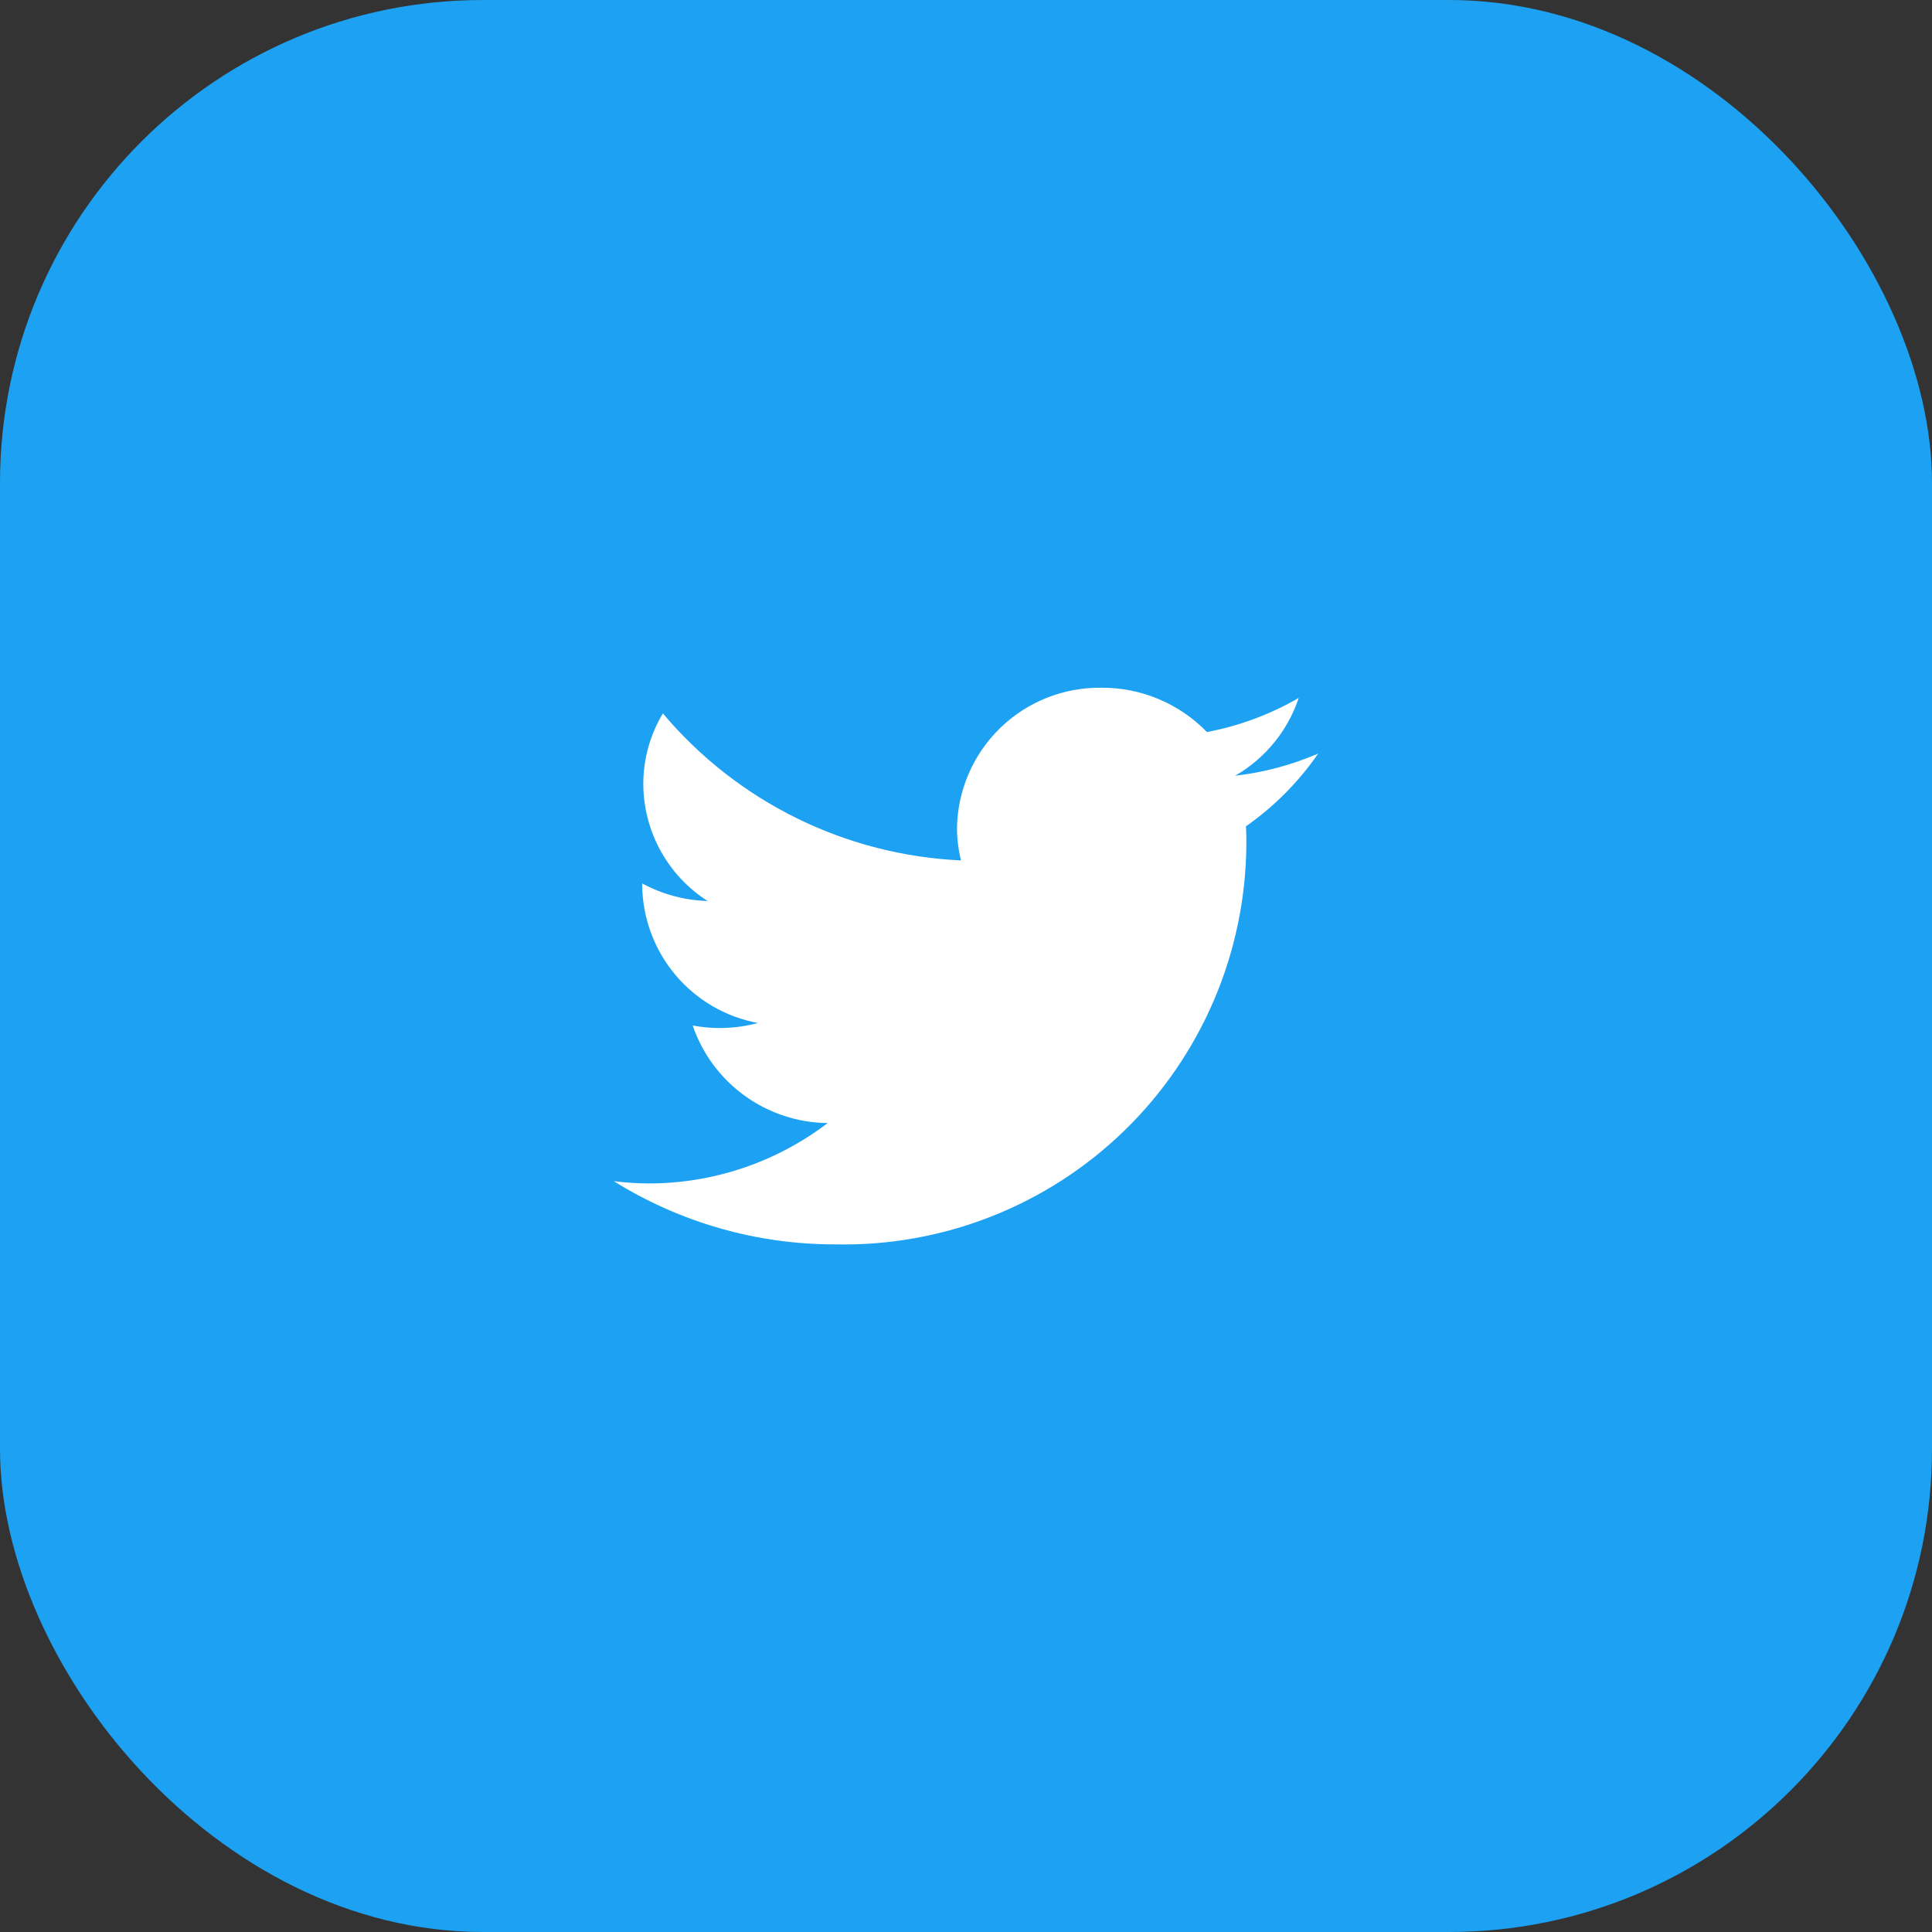 <svg width="64" height="64" viewBox="0 0 64 64" fill="none" xmlns="http://www.w3.org/2000/svg">
    <rect x="0" y="0" width="64" height="64" fill="#333333" stroke="none"/>
    <rect width="64" height="64" rx="16" fill="#1DA1F2"/>
    <path fill-rule="evenodd" clip-rule="evenodd" d="M43.022 23.12C42.079 23.665 41.051 24.047 39.982 24.25C39.528 23.782 38.983 23.41 38.382 23.158C37.781 22.905 37.134 22.777 36.482 22.782C35.231 22.766 34.025 23.247 33.129 24.119C32.233 24.992 31.719 26.184 31.702 27.435C31.703 27.794 31.748 28.152 31.834 28.502C29.941 28.416 28.086 27.939 26.386 27.101C24.687 26.263 23.179 25.083 21.959 23.633C21.535 24.338 21.311 25.145 21.31 25.967C21.312 26.74 21.508 27.501 21.88 28.179C22.252 28.857 22.788 29.43 23.44 29.847C22.682 29.825 21.94 29.625 21.273 29.265C21.273 29.283 21.273 29.303 21.273 29.323C21.285 30.41 21.673 31.46 22.372 32.293C23.071 33.126 24.038 33.689 25.107 33.888C24.695 33.998 24.271 34.054 23.845 34.055C23.543 34.056 23.242 34.027 22.945 33.97C23.265 34.905 23.866 35.718 24.667 36.297C25.468 36.876 26.429 37.193 27.417 37.203C25.709 38.505 23.619 39.208 21.472 39.203C21.091 39.2 20.711 39.175 20.334 39.128C22.533 40.5 25.075 41.225 27.667 41.222C29.434 41.26 31.192 40.946 32.837 40.298C34.483 39.651 35.983 38.682 37.25 37.45C38.517 36.217 39.527 34.744 40.22 33.118C40.913 31.491 41.276 29.743 41.287 27.975C41.287 27.773 41.287 27.573 41.273 27.373C42.209 26.718 43.019 25.902 43.667 24.962C42.791 25.341 41.865 25.588 40.917 25.697C41.91 25.124 42.659 24.207 43.022 23.12V23.12Z" fill="white"/>
</svg>
